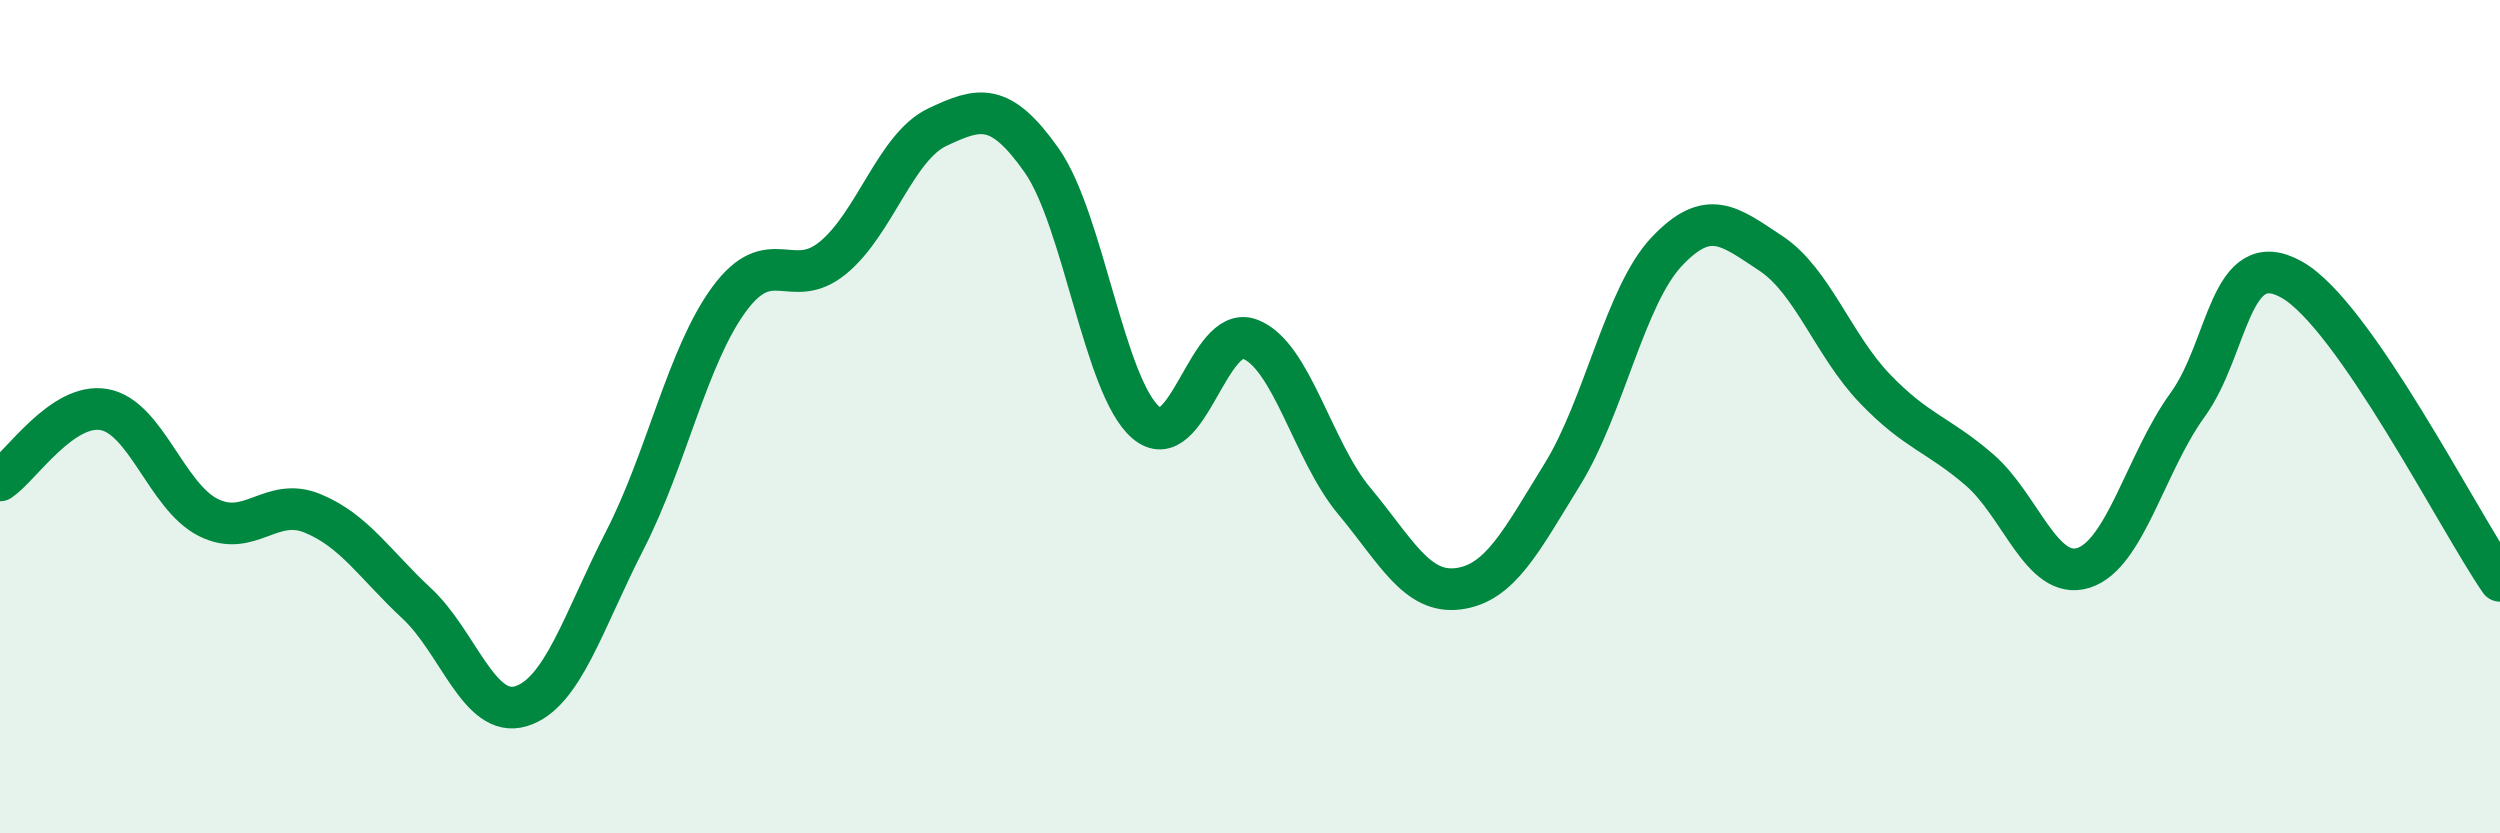 
    <svg width="60" height="20" viewBox="0 0 60 20" xmlns="http://www.w3.org/2000/svg">
      <path
        d="M 0,11.53 C 0.5,11.19 1.5,9.65 2.5,9.83 C 3.5,10.01 4,11.92 5,12.42 C 6,12.92 6.5,11.91 7.5,12.32 C 8.5,12.73 9,13.55 10,14.48 C 11,15.41 11.5,17.25 12.5,16.95 C 13.5,16.65 14,14.91 15,12.96 C 16,11.01 16.5,8.54 17.5,7.18 C 18.5,5.82 19,7.01 20,6.18 C 21,5.35 21.5,3.52 22.5,3.05 C 23.5,2.58 24,2.43 25,3.85 C 26,5.27 26.5,9.28 27.5,10.14 C 28.5,11 29,7.76 30,8.14 C 31,8.52 31.5,10.82 32.5,12.02 C 33.5,13.22 34,14.26 35,14.13 C 36,14 36.5,13 37.5,11.38 C 38.5,9.76 39,7.1 40,6.04 C 41,4.98 41.5,5.42 42.5,6.08 C 43.5,6.74 44,8.29 45,9.33 C 46,10.37 46.5,10.41 47.5,11.27 C 48.5,12.13 49,13.94 50,13.63 C 51,13.32 51.5,11.1 52.5,9.72 C 53.5,8.34 53.5,5.87 55,6.71 C 56.5,7.55 59,12.49 60,13.94L60 20L0 20Z"
        fill="#008740"
        opacity="0.1"
        stroke-linecap="round"
        stroke-linejoin="round"
      />
      <path
        d="M 0,11.53 C 0.5,11.19 1.5,9.65 2.5,9.83 C 3.5,10.01 4,11.92 5,12.42 C 6,12.92 6.5,11.91 7.5,12.32 C 8.5,12.73 9,13.55 10,14.48 C 11,15.41 11.5,17.25 12.5,16.95 C 13.5,16.65 14,14.91 15,12.96 C 16,11.01 16.5,8.54 17.5,7.18 C 18.5,5.82 19,7.01 20,6.18 C 21,5.35 21.5,3.52 22.5,3.05 C 23.5,2.58 24,2.43 25,3.85 C 26,5.27 26.5,9.28 27.5,10.14 C 28.5,11 29,7.76 30,8.14 C 31,8.52 31.5,10.82 32.5,12.02 C 33.5,13.22 34,14.26 35,14.13 C 36,14 36.5,13 37.5,11.38 C 38.5,9.76 39,7.1 40,6.04 C 41,4.98 41.5,5.42 42.5,6.08 C 43.5,6.74 44,8.29 45,9.33 C 46,10.37 46.5,10.41 47.5,11.27 C 48.5,12.13 49,13.94 50,13.63 C 51,13.32 51.5,11.1 52.5,9.72 C 53.5,8.34 53.5,5.87 55,6.71 C 56.5,7.55 59,12.49 60,13.94"
        stroke="#008740"
        stroke-width="1"
        fill="none"
        stroke-linecap="round"
        stroke-linejoin="round"
      />
    </svg>
  
